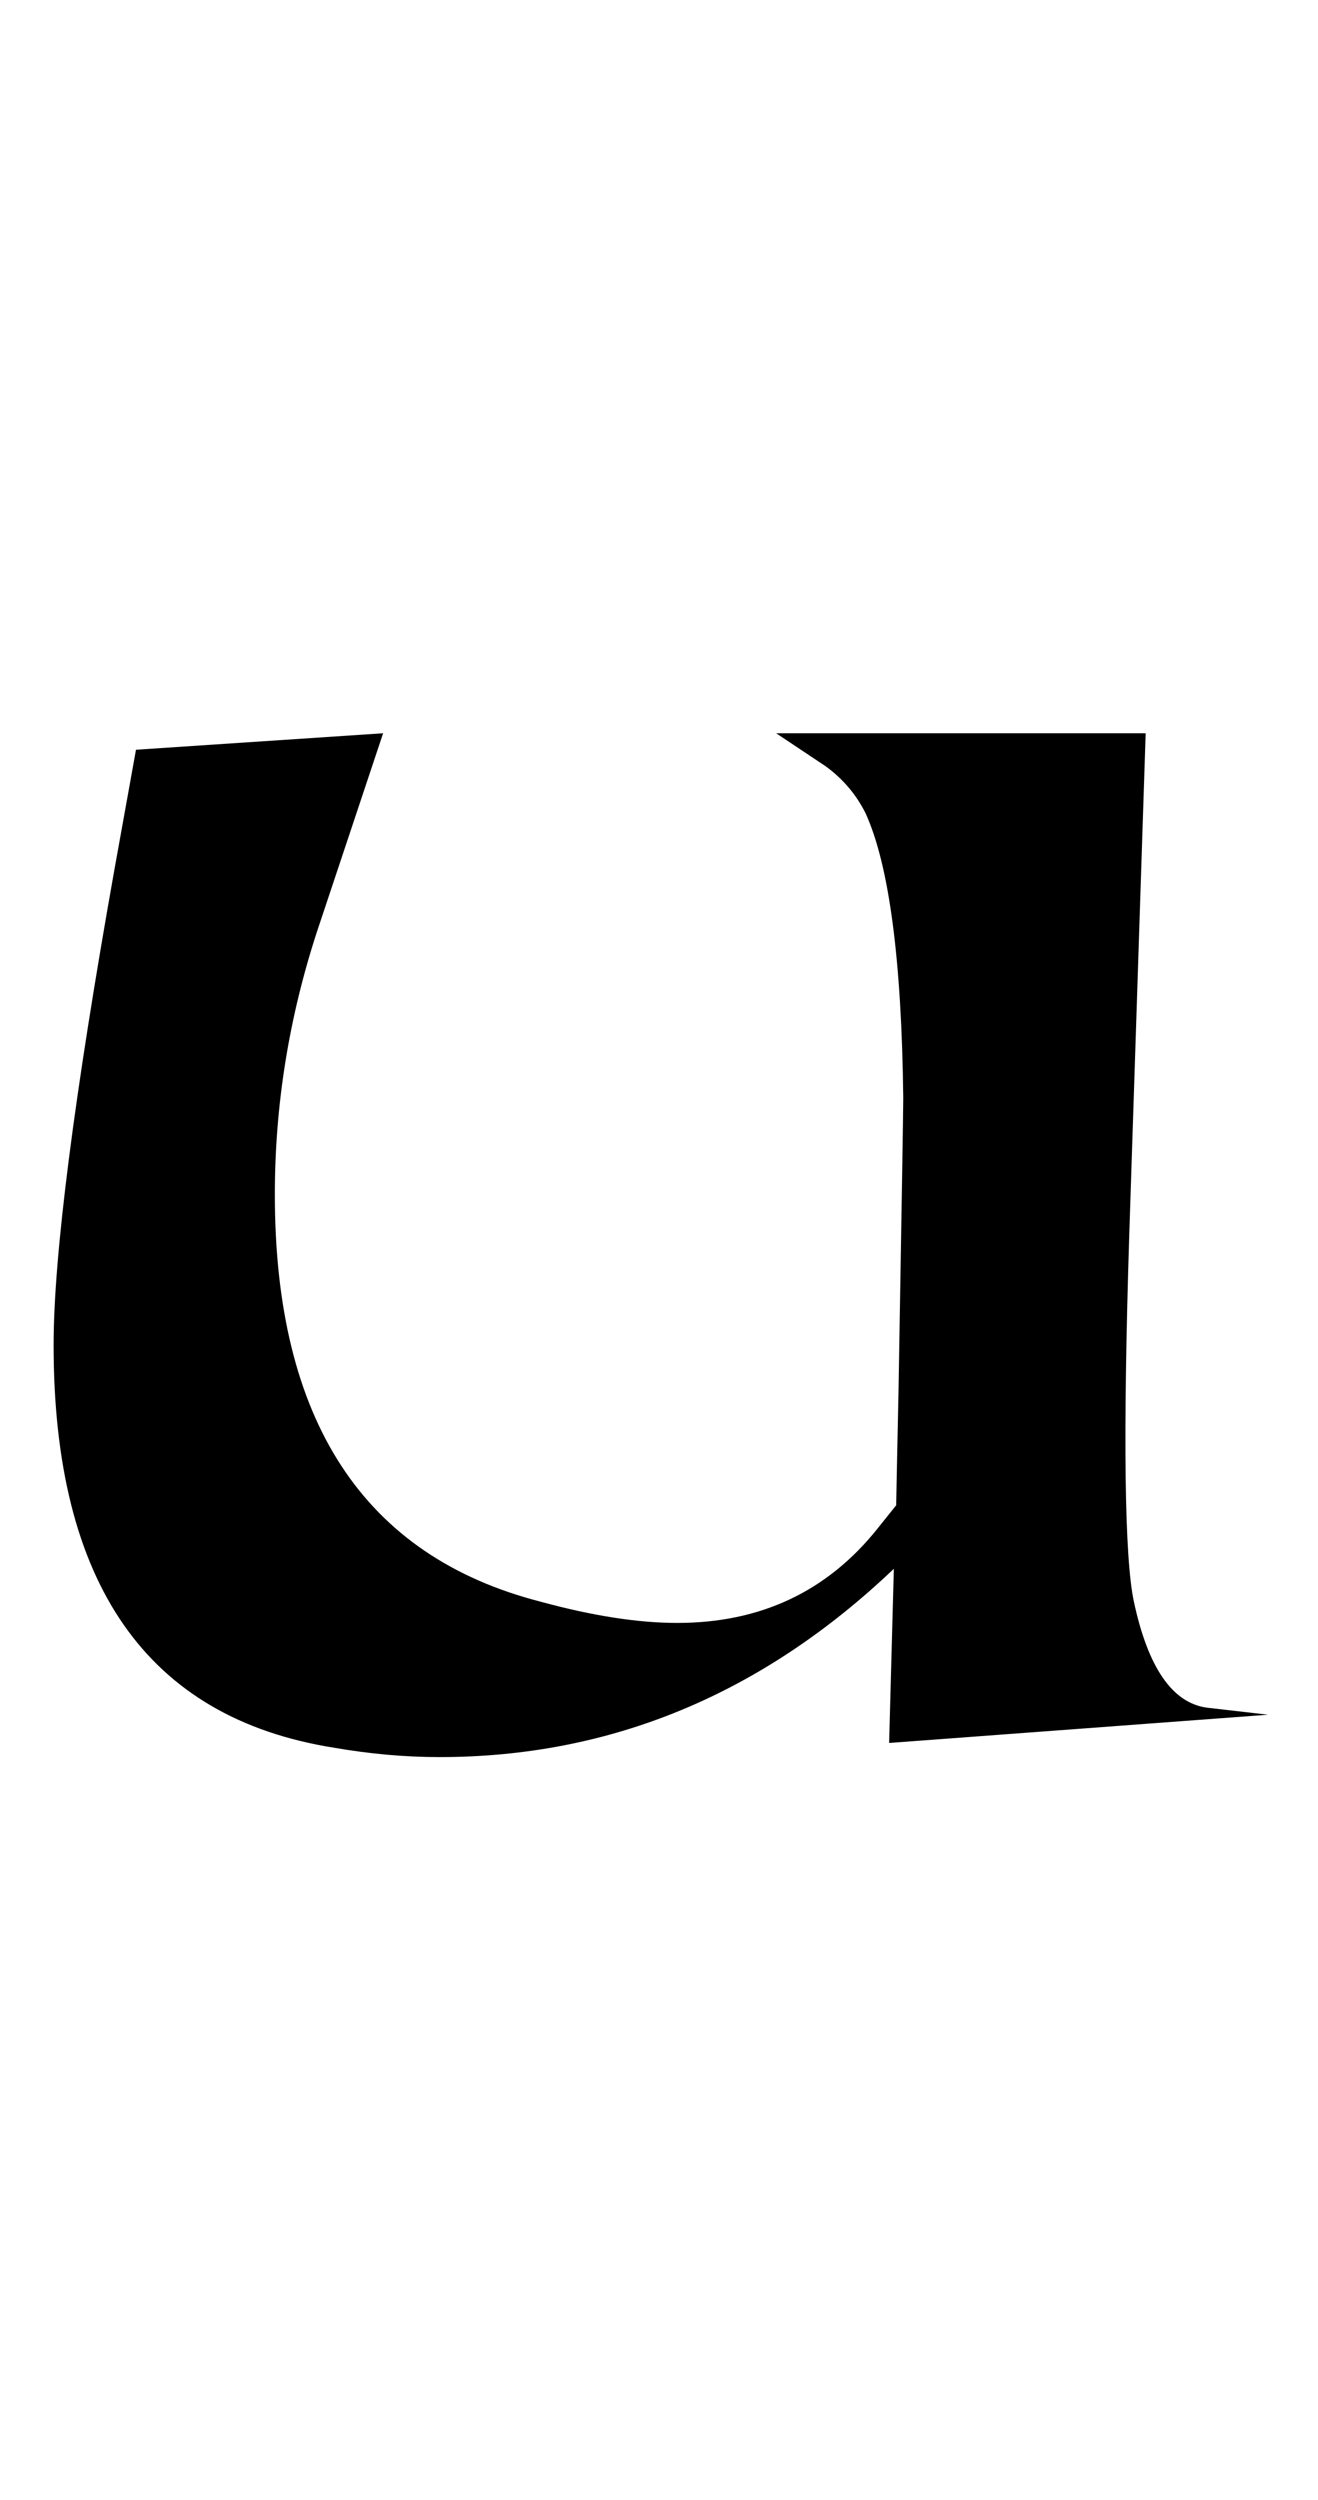 <?xml version="1.0" encoding="UTF-8" standalone="no"?>
<svg
   xmlns:svg="http://www.w3.org/2000/svg"
   xmlns="http://www.w3.org/2000/svg"
   version="1.1"
   width="252"
   height="478">
  <path
     aria-label="u"
     style="font-family:RomanUncialModern"
     d="m 170.9,299.95 q -37.8,36 -86.85,36 -9.9,0 -20.25,-1.8 -53.55,-8.55 -53.55,-76.95 0,-25.65 11.7,-91.35 L 26,143.35 73.25,140.2 60.65,178 q -8.1,24.75 -8.1,50.4 0,64.8 50.85,77.85 14.85,4.05 26.1,4.05 23.85,0 38.25,-18 l 3.6,-4.5 q 0,-0.9 0.45,-22.05 0.9,-52.65 0.9,-55.8 -0.45,-39.6 -7.2,-54.45 -2.7,-5.4 -7.65,-9 l -9.45,-6.3 h 70.65 l -3.15,96.3 q -1.8,57.15 0.9,69.75 4.05,18.9 13.95,20.25 l 11.7,1.35 -72.45,5.4 z" />
</svg>
